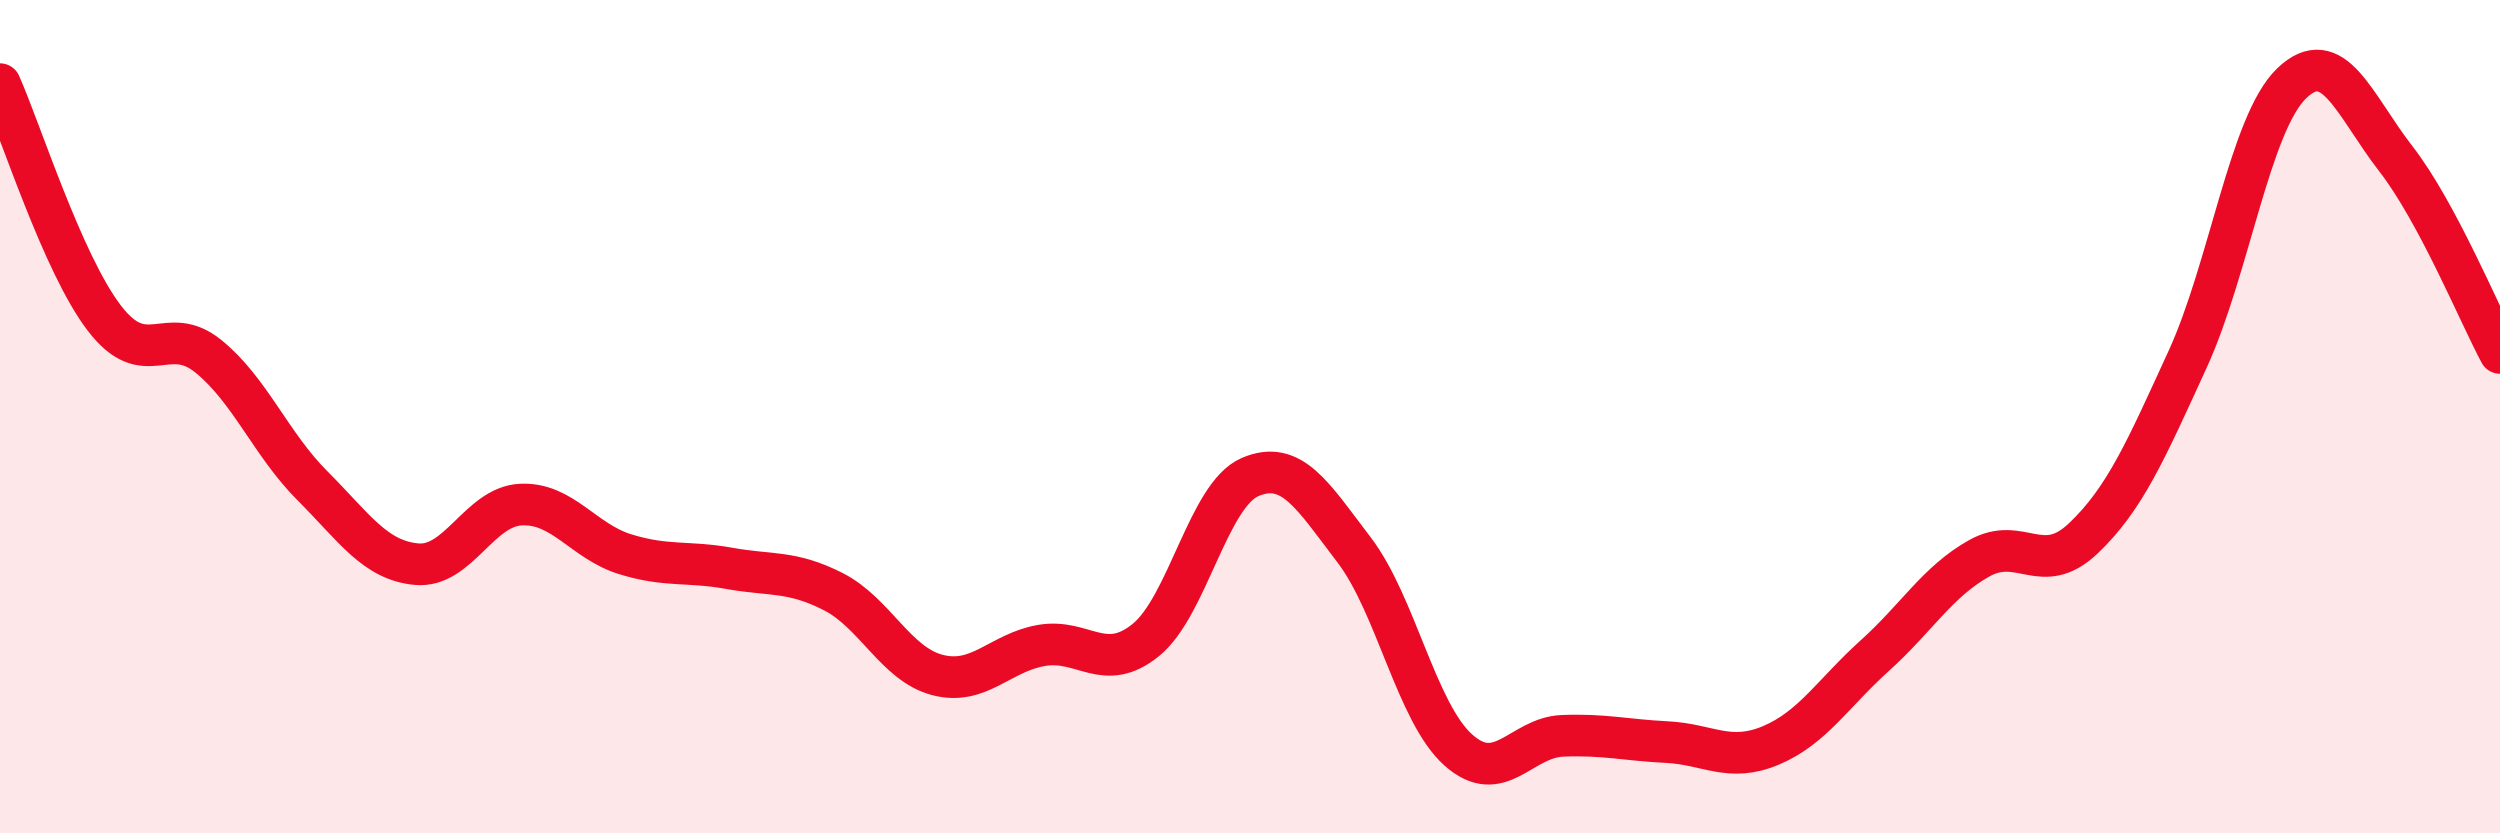 
    <svg width="60" height="20" viewBox="0 0 60 20" xmlns="http://www.w3.org/2000/svg">
      <path
        d="M 0,2.02 C 0.5,3.14 1.5,6.32 2.5,7.63 C 3.5,8.94 4,7.74 5,8.55 C 6,9.36 6.5,10.66 7.5,11.66 C 8.5,12.66 9,13.45 10,13.54 C 11,13.63 11.5,12.16 12.5,12.11 C 13.5,12.06 14,12.99 15,13.3 C 16,13.61 16.5,13.46 17.5,13.64 C 18.5,13.82 19,13.69 20,14.2 C 21,14.71 21.5,15.94 22.5,16.2 C 23.5,16.46 24,15.66 25,15.49 C 26,15.32 26.5,16.17 27.5,15.36 C 28.5,14.55 29,11.88 30,11.45 C 31,11.02 31.5,11.89 32.5,13.2 C 33.5,14.51 34,17.11 35,18 C 36,18.89 36.5,17.7 37.5,17.66 C 38.5,17.62 39,17.76 40,17.81 C 41,17.86 41.5,18.31 42.5,17.89 C 43.5,17.47 44,16.63 45,15.73 C 46,14.83 46.5,13.96 47.5,13.4 C 48.5,12.84 49,13.87 50,12.92 C 51,11.97 51.5,10.81 52.5,8.63 C 53.5,6.45 54,2.96 55,2 C 56,1.04 56.5,2.52 57.5,3.81 C 58.5,5.1 59.5,7.54 60,8.47L60 20L0 20Z"
        fill="#EB0A25"
        opacity="0.1"
        stroke-linecap="round"
        stroke-linejoin="round"
      />
      <path
        d="M 0,2.02 C 0.5,3.14 1.5,6.32 2.5,7.63 C 3.5,8.94 4,7.74 5,8.55 C 6,9.36 6.5,10.66 7.5,11.66 C 8.5,12.66 9,13.45 10,13.54 C 11,13.63 11.5,12.16 12.5,12.11 C 13.5,12.06 14,12.99 15,13.3 C 16,13.61 16.5,13.46 17.5,13.64 C 18.5,13.82 19,13.69 20,14.2 C 21,14.71 21.5,15.94 22.5,16.2 C 23.5,16.46 24,15.66 25,15.49 C 26,15.32 26.5,16.17 27.5,15.36 C 28.5,14.55 29,11.88 30,11.45 C 31,11.02 31.5,11.89 32.5,13.2 C 33.5,14.51 34,17.11 35,18 C 36,18.89 36.5,17.7 37.5,17.66 C 38.5,17.62 39,17.76 40,17.81 C 41,17.86 41.5,18.31 42.5,17.89 C 43.5,17.47 44,16.63 45,15.73 C 46,14.83 46.5,13.96 47.5,13.4 C 48.5,12.84 49,13.87 50,12.92 C 51,11.97 51.5,10.81 52.5,8.63 C 53.5,6.45 54,2.96 55,2 C 56,1.04 56.5,2.52 57.5,3.81 C 58.5,5.1 59.5,7.54 60,8.47"
        stroke="#EB0A25"
        stroke-width="1"
        fill="none"
        stroke-linecap="round"
        stroke-linejoin="round"
      />
    </svg>
  